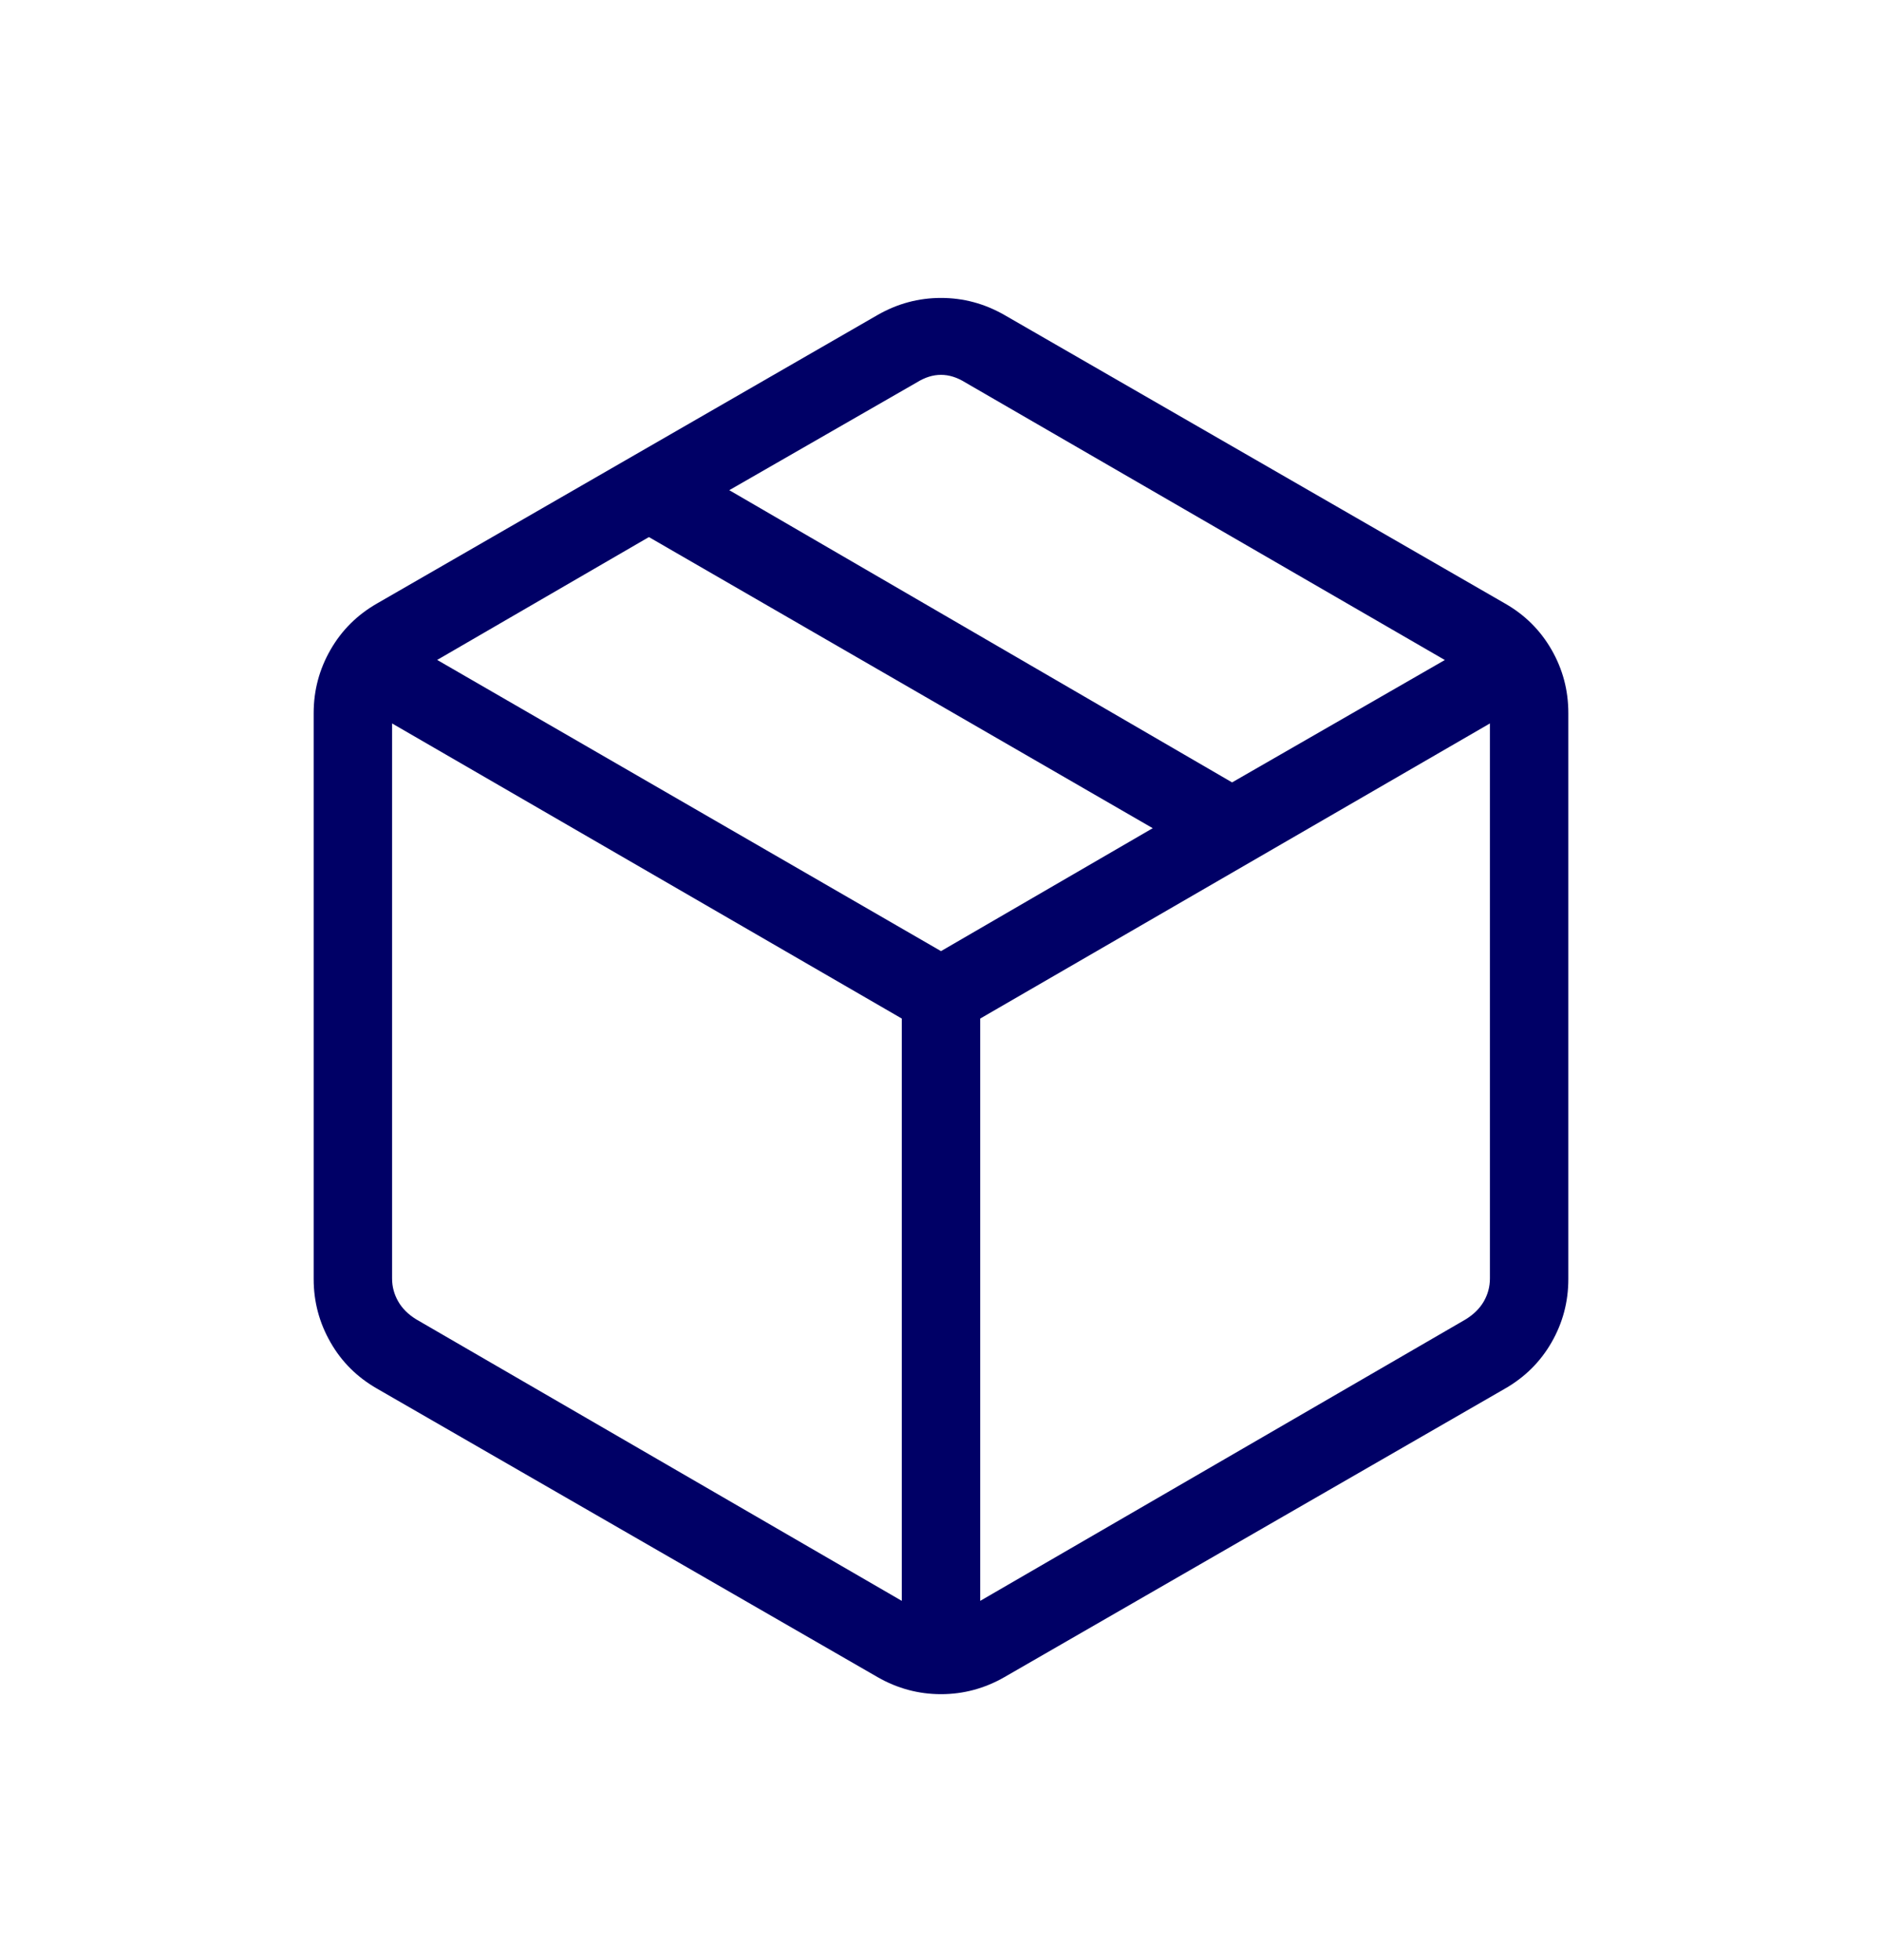 <svg xmlns="http://www.w3.org/2000/svg" width="24" height="25" viewBox="0 0 24 25" fill="none"><path d="M11.5 20.418V12.991L5 9.227V16.307C5 16.41 5.026 16.507 5.077 16.597C5.128 16.687 5.205 16.764 5.307 16.827L11.5 20.418ZM12.5 20.418L18.692 16.827C18.795 16.763 18.872 16.686 18.923 16.597C18.974 16.507 19 16.41 19 16.307V9.227L12.5 12.991V20.418ZM11.192 21.391L4.808 17.711C4.555 17.566 4.357 17.37 4.215 17.121C4.072 16.872 4 16.603 4 16.314V9.095C4 8.805 4.072 8.536 4.215 8.287C4.358 8.038 4.555 7.842 4.808 7.697L11.192 4.017C11.445 3.872 11.715 3.8 12 3.8C12.285 3.8 12.555 3.872 12.808 4.017L19.192 7.697C19.445 7.841 19.643 8.038 19.786 8.287C19.929 8.536 20 8.805 20 9.095V16.314C20 16.603 19.929 16.872 19.786 17.121C19.643 17.37 19.445 17.566 19.192 17.711L12.808 21.391C12.555 21.536 12.285 21.608 12 21.608C11.715 21.608 11.445 21.536 11.192 21.391ZM15.712 9.979L18.425 8.418L12.308 4.877C12.205 4.813 12.103 4.781 12 4.781C11.897 4.781 11.795 4.813 11.692 4.877L9.3 6.252L15.712 9.979ZM12 12.131L14.7 10.563L8.275 6.85L5.575 8.417L12 12.131Z" fill="#000066"></path></svg>